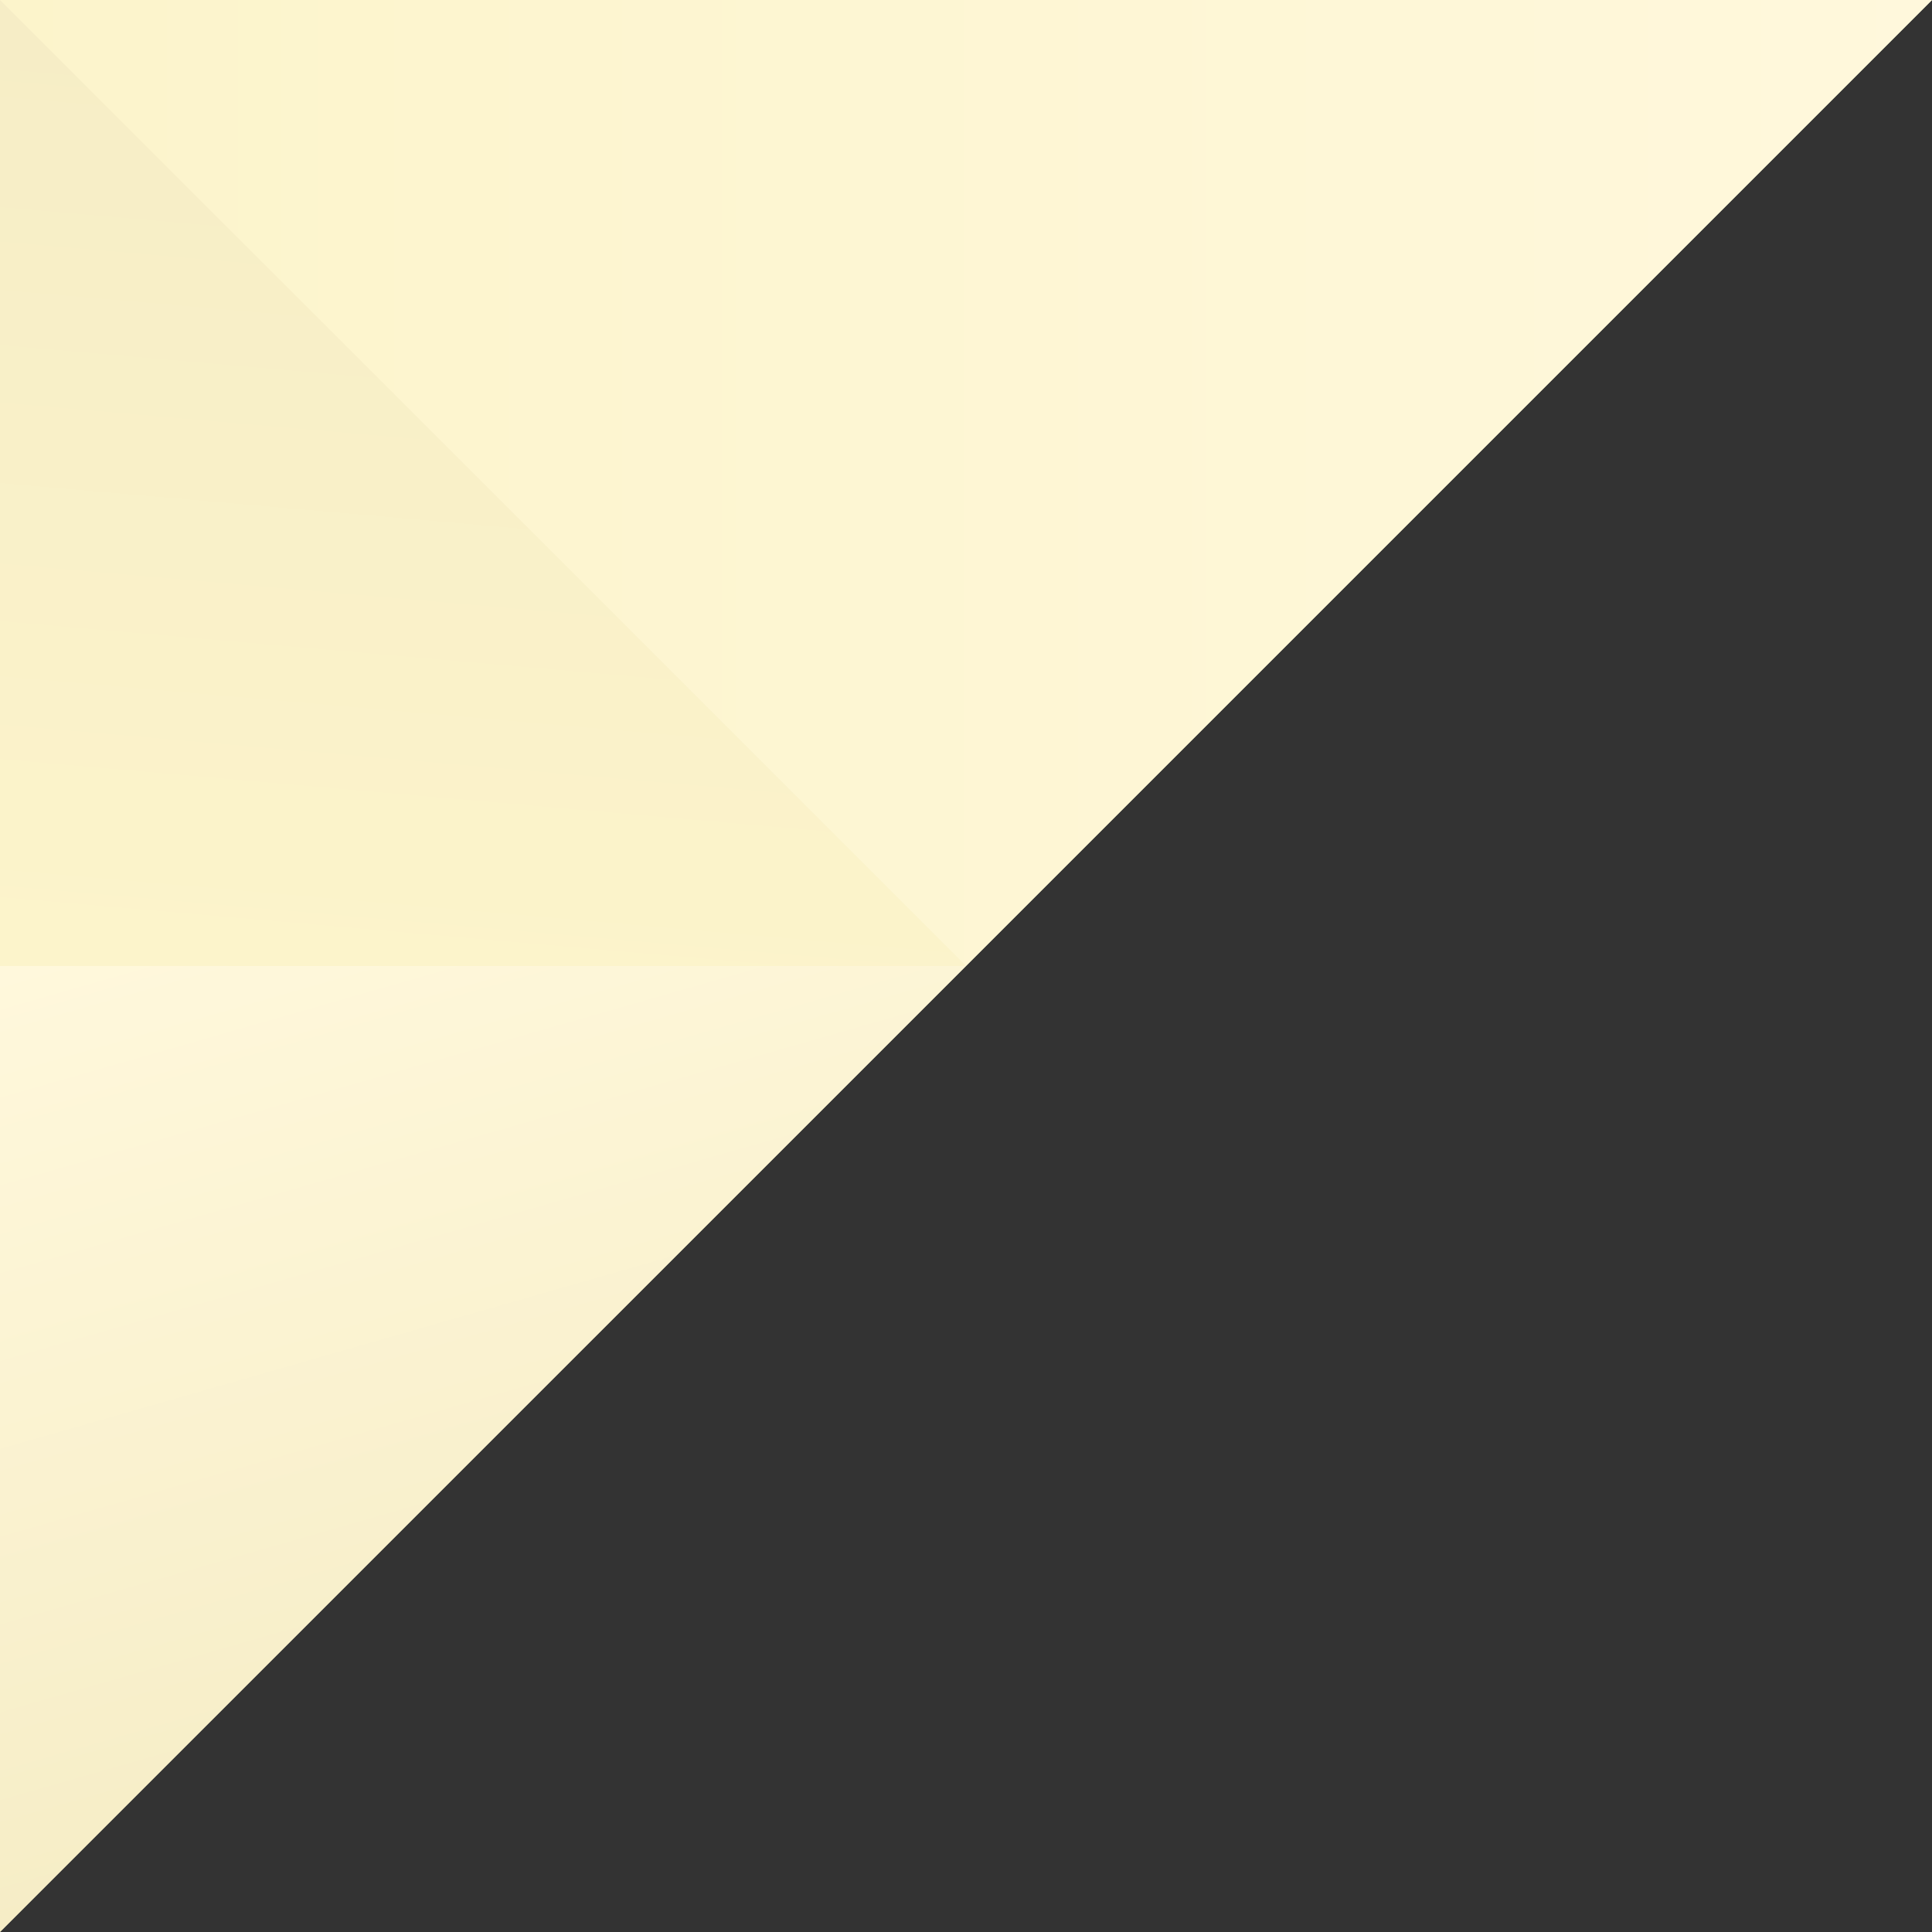 <svg xmlns="http://www.w3.org/2000/svg" fill="none" viewBox="0 0 1200 1200">
  <rect x="0" y="0" width="1200" height="1200" fill="#333333" stroke="none"/>
  <defs/>
  <path fill="#F6EDC6" d="M1200 0L600 600 0 1200V0h1200z"/>
  <path fill="url(#paint0_linear)" d="M600 0v600L1200 0H600z"/>
  <path fill="url(#paint1_linear)" d="M600 600H0V0l600 600z"/>
  <path fill="url(#paint2_linear)" d="M600 600L0 1199.92V600h600z"/>
  <path fill="url(#paint3_linear)" d="M0 0l600 600V0H0z"/>
  <defs>
    <linearGradient id="paint0_linear" x1="-2.65" x2="1200.27" y1="300" y2="300" gradientUnits="userSpaceOnUse">
      <stop stop-color="#FCF4CB"/>
      <stop offset="1" stop-color="#FFF8DC"/>
    </linearGradient>
    <linearGradient id="paint1_linear" x1="271.67" x2="323.77" y1="623.77" y2="28.33" gradientUnits="userSpaceOnUse">
      <stop stop-color="#FCF4CB"/>
      <stop offset="1" stop-color="#F6EDC6"/>
    </linearGradient>
    <linearGradient id="paint2_linear" x1="356.69" x2="197.72" y1="1097.68" y2="543.26" gradientUnits="userSpaceOnUse">
      <stop stop-color="#F6EDC6"/>
      <stop offset="1" stop-color="#FFF8DC"/>
    </linearGradient>
    <linearGradient id="paint3_linear" x1="-2.7" x2="1200.23" y1="300" y2="300" gradientUnits="userSpaceOnUse">
      <stop stop-color="#FCF4CB"/>
      <stop offset="1" stop-color="#FFF8DC"/>
    </linearGradient>
  </defs>
</svg>